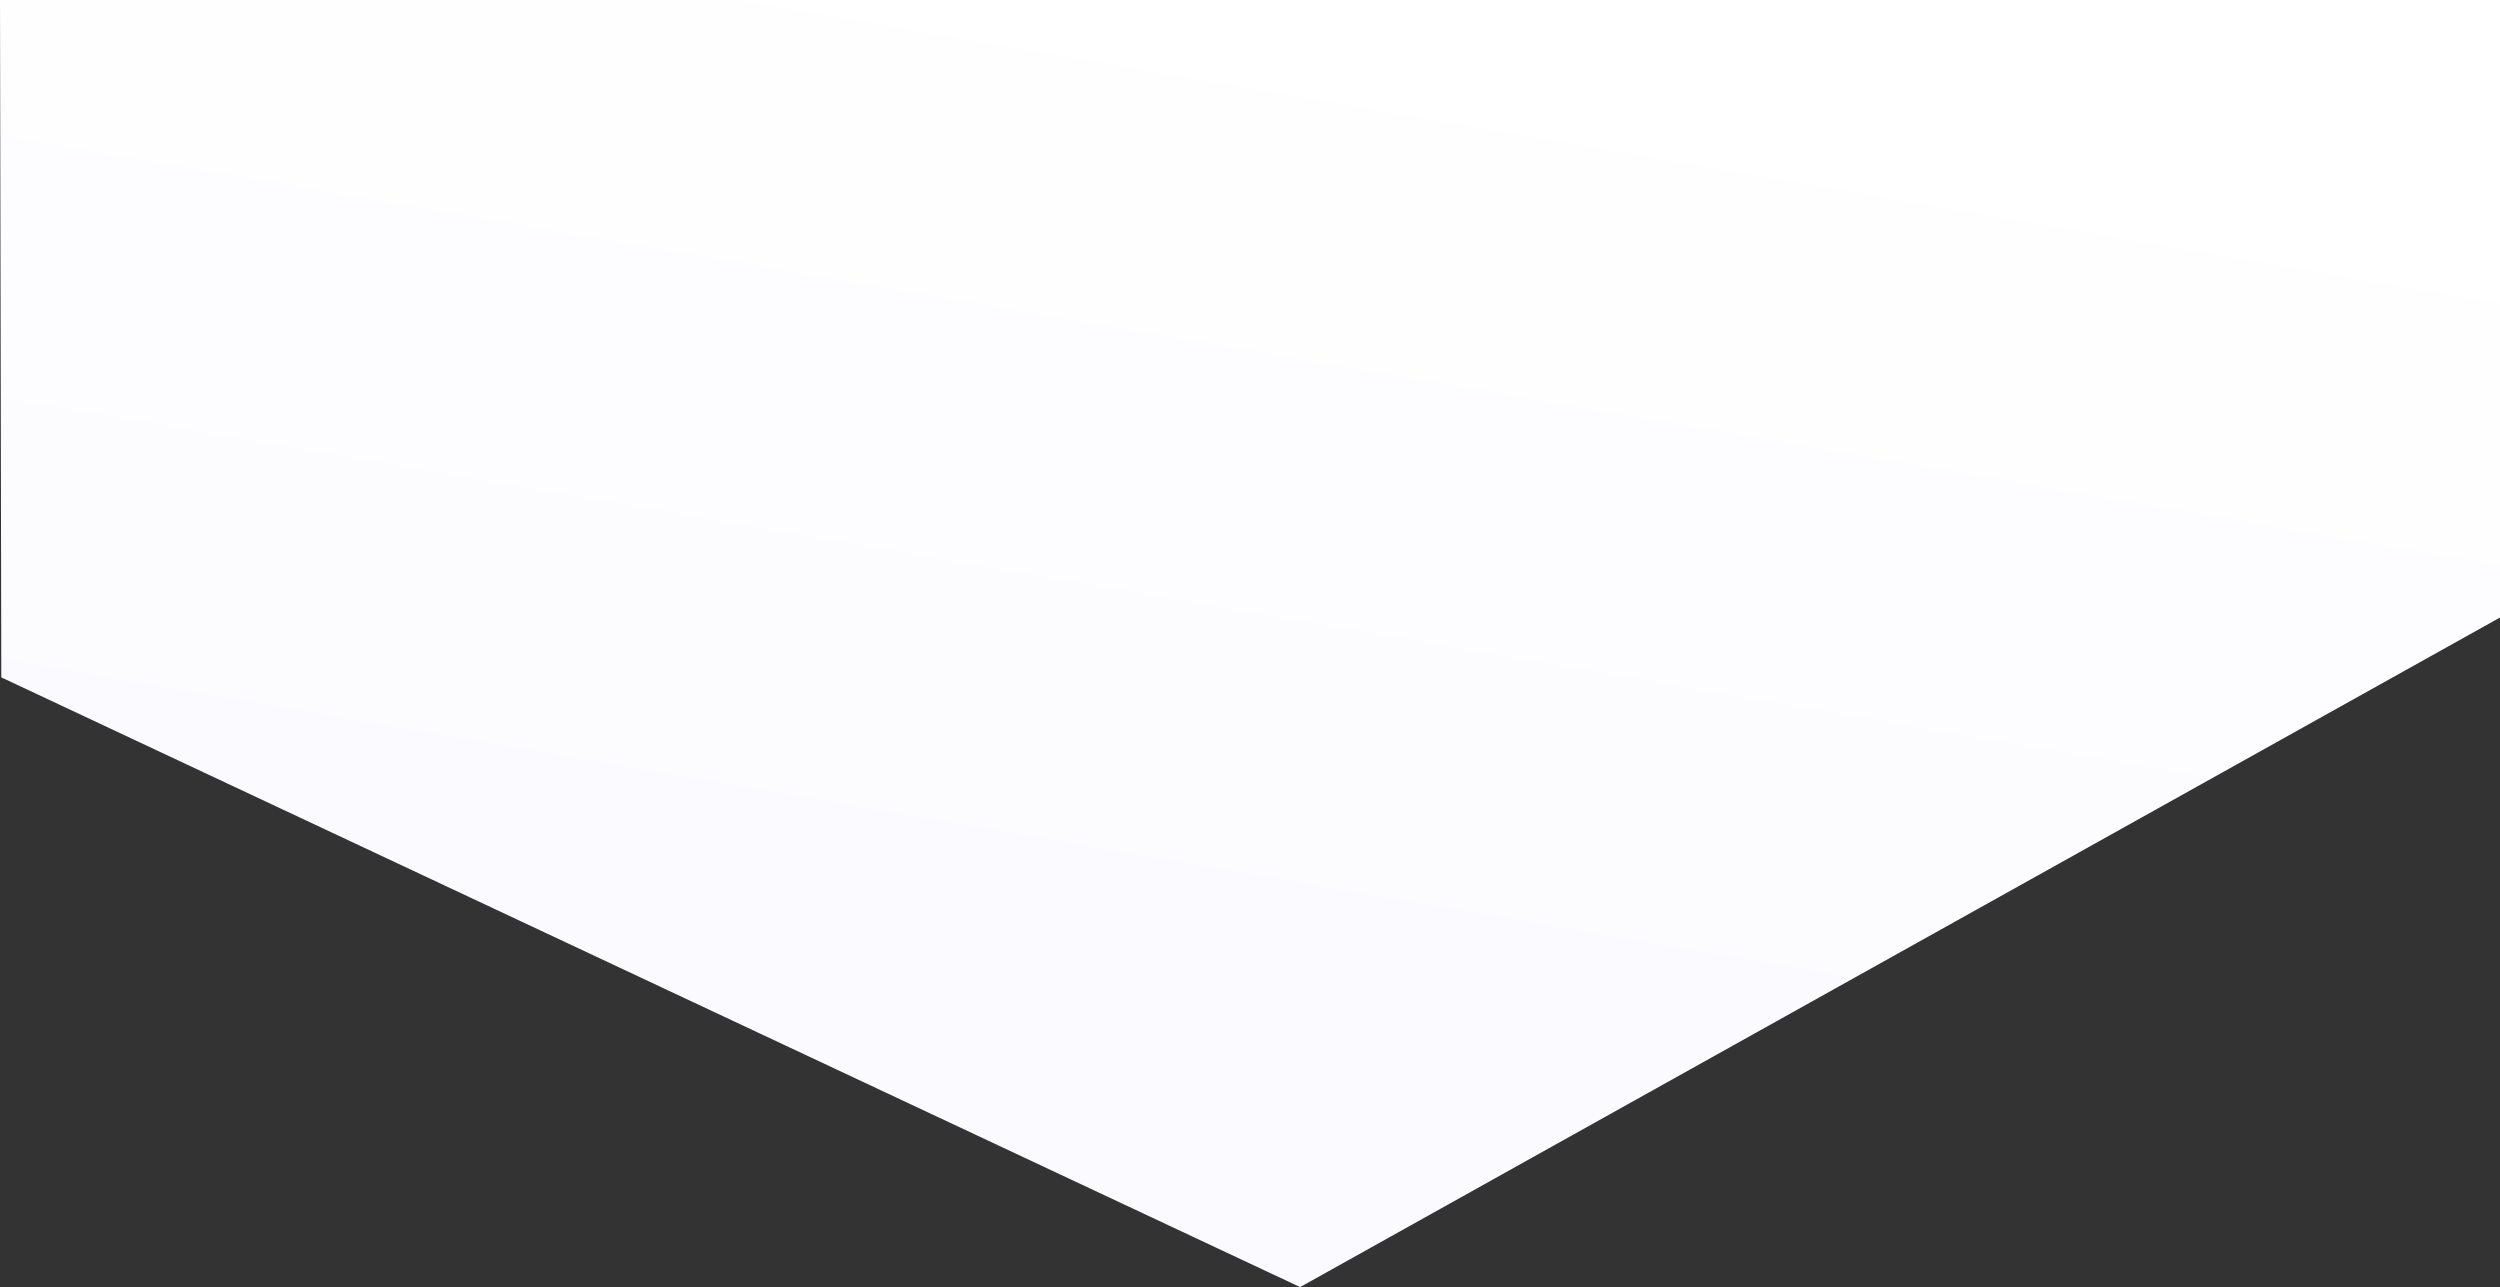 <?xml version="1.0" encoding="UTF-8"?> <svg xmlns="http://www.w3.org/2000/svg" width="7684" height="3956" viewBox="0 0 7684 3956" fill="none"><rect x="0" y="0" width="7684" height="3956" fill="#333333" stroke="none"/> <path d="M7684 0V1898L3996 3956L4 2082L0 0H7684Z" fill="url(#paint0_linear_479_228)"></path> <defs> <linearGradient id="paint0_linear_479_228" x1="4603.17" y1="-9.26181e-05" x2="3930.47" y2="3908.67" gradientUnits="userSpaceOnUse"> <stop stop-color="white"></stop> <stop offset="1" stop-color="#FAFAFF"></stop> </linearGradient> </defs> </svg> 